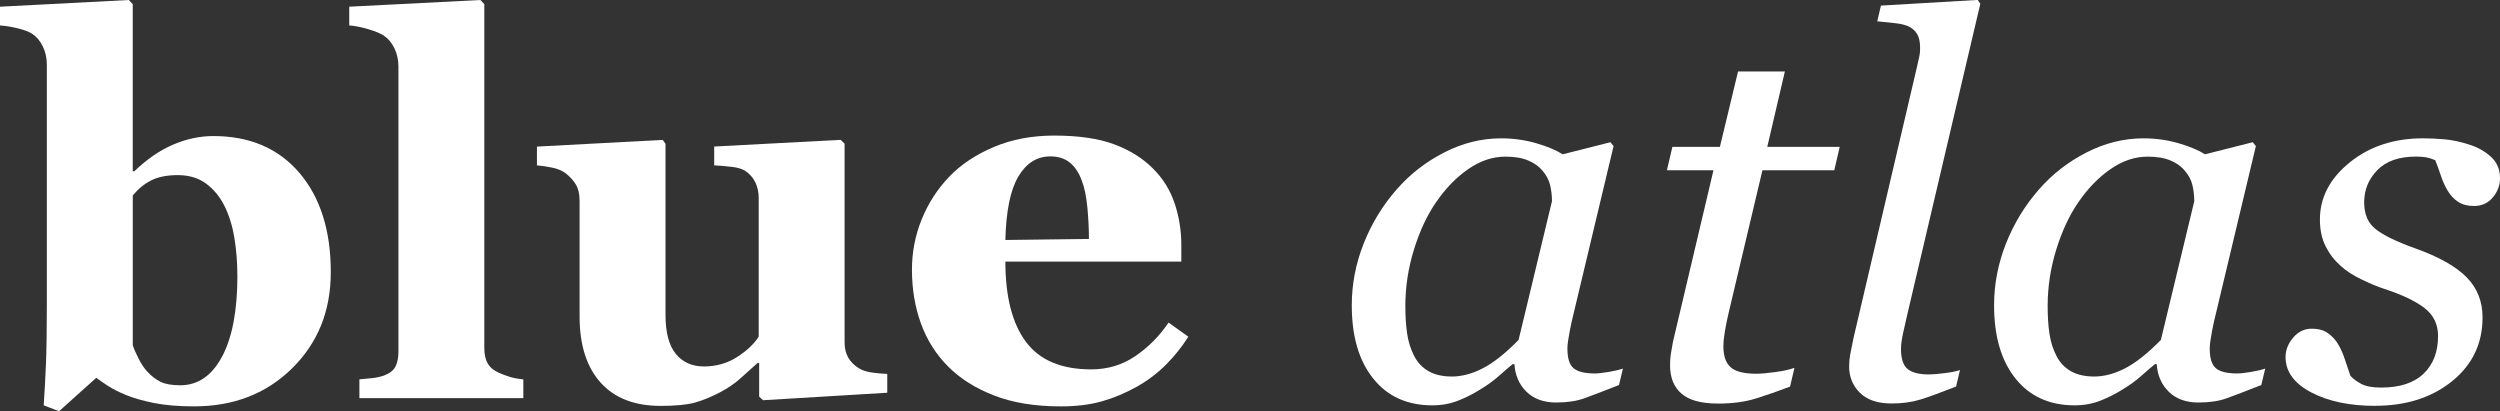 <svg width="231" height="38" viewBox="0 0 231 38" fill="none" xmlns="http://www.w3.org/2000/svg">
<rect x="0" y="0" width="231" height="38" fill="#333333" stroke="none"/>
<g id="blue atlas logoooo 2" clip-path="url(#clip0_265_200)">
<path id="Vector" d="M30.564 25.166C30.564 28.73 29.373 31.684 26.993 34.03C24.613 36.375 21.595 37.548 17.939 37.548C16.528 37.548 15.314 37.448 14.295 37.25C13.277 37.051 12.415 36.811 11.71 36.525C10.971 36.225 10.383 35.927 9.941 35.634C9.5 35.341 9.152 35.098 8.895 34.909L5.457 37.998L4.039 37.451C4.118 36.294 4.186 35.038 4.244 33.683C4.3 32.328 4.328 30.503 4.328 28.206V5.965C4.328 5.362 4.205 4.804 3.955 4.289C3.707 3.774 3.373 3.382 2.957 3.112C2.654 2.922 2.207 2.756 1.623 2.613C1.037 2.47 0.498 2.385 0 2.352V0.619L11.903 0L12.265 0.381V15.828H12.41C13.578 14.704 14.779 13.88 16.012 13.356C17.245 12.832 18.479 12.571 19.712 12.571C23.073 12.571 25.724 13.705 27.661 15.969C29.597 18.236 30.567 21.301 30.567 25.166H30.564ZM21.931 25.452C21.931 24.247 21.84 23.088 21.655 21.971C21.471 20.854 21.163 19.868 20.733 19.012C20.301 18.155 19.733 17.472 19.03 16.955C18.327 16.44 17.456 16.181 16.416 16.181C15.44 16.181 14.632 16.341 13.994 16.657C13.354 16.973 12.779 17.442 12.268 18.058V31.89C12.364 32.206 12.543 32.624 12.807 33.139C13.071 33.653 13.34 34.053 13.611 34.339C13.994 34.752 14.403 35.064 14.835 35.279C15.267 35.493 15.874 35.599 16.659 35.599C18.29 35.599 19.577 34.715 20.52 32.949C21.464 31.183 21.936 28.683 21.936 25.452H21.931Z" fill="white"/>
<path id="Vector_2" d="M48.359 36.788H33.209V35.052C33.627 35.02 34.035 34.981 34.43 34.934C34.825 34.886 35.178 34.808 35.484 34.697C36 34.508 36.35 34.233 36.537 33.877C36.722 33.522 36.815 33.049 36.815 32.462V6.131C36.815 5.528 36.691 4.97 36.441 4.455C36.194 3.94 35.86 3.548 35.444 3.278C35.124 3.072 34.638 2.874 33.989 2.685C33.339 2.495 32.767 2.385 32.27 2.352V0.619L44.388 0L44.75 0.381V32.155C44.75 32.742 44.855 33.217 45.065 33.582C45.276 33.947 45.614 34.23 46.081 34.438C46.404 34.581 46.742 34.708 47.097 34.819C47.453 34.93 47.873 35.008 48.356 35.057V36.793L48.359 36.788Z" fill="white"/>
<path id="Vector_3" d="M81.978 36.289L70.507 36.98L70.147 36.647V33.533H70.003C69.458 34.025 68.926 34.503 68.405 34.971C67.884 35.438 67.265 35.862 66.543 36.243C65.726 36.67 64.955 36.989 64.226 37.194C63.497 37.4 62.437 37.504 61.045 37.504C58.627 37.504 56.775 36.783 55.485 35.34C54.196 33.9 53.554 31.864 53.554 29.233V18.538C53.554 17.919 53.434 17.419 53.196 17.028C52.958 16.641 52.638 16.297 52.241 15.994C51.923 15.757 51.508 15.586 50.998 15.484C50.489 15.38 50.027 15.313 49.613 15.281V13.545L61.229 12.927L61.493 13.282V29.085C61.493 30.717 61.809 31.922 62.444 32.697C63.077 33.473 63.946 33.861 65.053 33.861C66.16 33.861 67.214 33.568 68.12 32.981C69.026 32.395 69.687 31.77 70.103 31.105V18.296C70.103 17.758 69.998 17.273 69.79 16.846C69.582 16.419 69.276 16.07 68.877 15.8C68.587 15.611 68.176 15.484 67.639 15.419C67.102 15.357 66.553 15.309 65.992 15.276V13.54L77.678 12.922L78.04 13.277V31.624C78.04 32.178 78.152 32.649 78.374 33.039C78.599 33.427 78.923 33.757 79.355 34.025C79.657 34.214 80.051 34.346 80.537 34.417C81.023 34.489 81.507 34.533 81.983 34.549V36.285L81.978 36.289Z" fill="white"/>
<path id="Vector_4" d="M109.801 31.107C109.24 32.01 108.563 32.862 107.768 33.663C106.974 34.464 106.073 35.147 105.063 35.719C103.989 36.322 102.903 36.776 101.805 37.086C100.707 37.395 99.444 37.55 98.019 37.55C95.645 37.55 93.597 37.217 91.875 36.553C90.151 35.888 88.729 34.992 87.608 33.868C86.487 32.744 85.648 31.416 85.094 29.888C84.541 28.36 84.265 26.701 84.265 24.909C84.265 23.294 84.567 21.745 85.167 20.263C85.767 18.781 86.622 17.463 87.727 16.306C88.818 15.182 90.191 14.27 91.852 13.573C93.51 12.876 95.367 12.527 97.418 12.527C99.663 12.527 101.506 12.797 102.95 13.335C104.393 13.873 105.587 14.619 106.533 15.57C107.446 16.472 108.112 17.539 108.528 18.767C108.943 19.995 109.154 21.283 109.154 22.629V24.173H92.898C92.898 27.421 93.531 29.893 94.797 31.587C96.064 33.284 98.077 34.131 100.833 34.131C102.34 34.131 103.695 33.723 104.898 32.908C106.101 32.093 107.126 31.059 107.976 29.805L109.803 31.112L109.801 31.107ZM100.616 22.077C100.616 21.126 100.567 20.152 100.471 19.155C100.375 18.157 100.207 17.34 99.967 16.708C99.693 15.962 99.322 15.401 98.848 15.02C98.374 14.639 97.778 14.45 97.056 14.45C95.821 14.45 94.835 15.069 94.099 16.304C93.361 17.539 92.962 19.496 92.896 22.174L100.616 22.079V22.077Z" fill="white"/>
<path id="Vector_5" d="M139.937 33.646H139.769C139.417 33.932 138.996 34.292 138.508 34.729C138.02 35.165 137.447 35.58 136.791 35.977C136.167 36.374 135.488 36.718 134.75 37.012C134.014 37.305 133.213 37.453 132.348 37.453C130.027 37.453 128.205 36.628 126.885 34.978C125.563 33.328 124.904 31.077 124.904 28.221C124.904 26.255 125.273 24.343 126.009 22.49C126.745 20.634 127.763 18.97 129.06 17.494C130.293 16.084 131.76 14.946 133.458 14.081C135.156 13.215 136.903 12.783 138.697 12.783C139.835 12.783 140.919 12.933 141.953 13.236C142.986 13.538 143.801 13.877 144.392 14.258L148.804 13.141L149.094 13.499L145.431 28.845C145.303 29.336 145.17 29.934 145.034 30.641C144.899 31.347 144.829 31.866 144.829 32.199C144.829 33.104 145.02 33.713 145.406 34.032C145.791 34.348 146.44 34.507 147.356 34.507C147.662 34.507 148.094 34.459 148.657 34.364C149.22 34.269 149.652 34.165 149.958 34.055L149.596 35.576C148.15 36.146 147.073 36.559 146.368 36.811C145.663 37.062 144.801 37.192 143.789 37.192C142.633 37.192 141.717 36.859 141.042 36.192C140.367 35.525 139.998 34.678 139.933 33.646H139.937ZM143.402 18.612C143.402 18.088 143.345 17.589 143.233 17.114C143.121 16.638 142.888 16.193 142.535 15.782C142.215 15.385 141.773 15.069 141.211 14.831C140.65 14.593 139.944 14.473 139.094 14.473C137.924 14.473 136.784 14.854 135.677 15.616C134.57 16.377 133.575 17.4 132.694 18.686C131.86 19.891 131.178 21.349 130.648 23.065C130.118 24.777 129.854 26.516 129.854 28.274C129.854 29.242 129.91 30.098 130.022 30.844C130.134 31.589 130.349 32.27 130.669 32.889C130.973 33.491 131.414 33.96 131.989 34.292C132.563 34.625 133.292 34.791 134.173 34.791C135.053 34.791 136.009 34.542 136.992 34.041C137.975 33.54 139.085 32.665 140.316 31.412L143.397 18.612H143.402Z" fill="white"/>
<path id="Vector_6" d="M158.713 37.287C157.19 37.287 156.076 36.982 155.37 36.373C154.665 35.763 154.312 34.888 154.312 33.746C154.312 33.381 154.336 33.037 154.385 32.712C154.434 32.386 154.497 32.019 154.576 31.606L158.325 15.731H154.023L154.529 13.568H158.918L160.596 6.606H164.922L163.296 13.568H169.99L169.488 15.731H162.85L159.745 28.827C159.601 29.429 159.481 30.011 159.386 30.574C159.29 31.137 159.241 31.615 159.241 32.012C159.241 32.885 159.46 33.522 159.902 33.926C160.343 34.33 161.14 34.533 162.296 34.533C162.712 34.533 163.298 34.482 164.053 34.378C164.807 34.274 165.391 34.145 165.809 33.986L165.4 35.722C164.279 36.149 163.221 36.518 162.226 36.827C161.231 37.137 160.061 37.291 158.715 37.291L158.713 37.287Z" fill="white"/>
<path id="Vector_7" d="M182.98 0.356L176.255 28.968C176.11 29.57 175.975 30.172 175.846 30.773C175.718 31.375 175.652 31.867 175.652 32.245C175.652 33.148 175.856 33.767 176.264 34.099C176.673 34.431 177.332 34.598 178.245 34.598C178.565 34.598 179.042 34.558 179.672 34.48C180.305 34.401 180.782 34.307 181.102 34.194L180.742 35.715C179.299 36.285 178.189 36.689 177.411 36.927C176.633 37.164 175.755 37.282 174.779 37.282C173.496 37.282 172.522 36.952 171.857 36.294C171.191 35.636 170.859 34.824 170.859 33.857C170.859 33.492 170.894 33.111 170.967 32.716C171.039 32.319 171.14 31.821 171.268 31.218L177.129 6.177C177.241 5.686 177.318 5.344 177.358 5.155C177.397 4.965 177.418 4.728 177.418 4.441C177.418 3.871 177.323 3.43 177.129 3.121C176.935 2.812 176.661 2.579 176.309 2.419C175.97 2.276 175.543 2.181 175.029 2.133C174.515 2.085 173.989 2.029 173.459 1.967L173.798 0.517L182.744 -0.007L182.985 0.349L182.98 0.356Z" fill="white"/>
<path id="Vector_8" d="M199.286 33.646H199.118C198.765 33.932 198.345 34.292 197.857 34.729C197.369 35.165 196.796 35.58 196.14 35.977C195.516 36.374 194.837 36.718 194.098 37.012C193.363 37.305 192.562 37.453 191.697 37.453C189.375 37.453 187.553 36.628 186.234 34.978C184.912 33.328 184.253 31.077 184.253 28.221C184.253 26.255 184.622 24.343 185.358 22.49C186.094 20.634 187.112 18.97 188.408 17.494C189.642 16.084 191.109 14.946 192.807 14.081C194.505 13.215 196.252 12.783 198.046 12.783C199.184 12.783 200.267 12.933 201.302 13.236C202.335 13.538 203.15 13.877 203.741 14.258L208.153 13.141L208.443 13.499L204.78 28.845C204.652 29.336 204.519 29.934 204.383 30.641C204.248 31.347 204.178 31.866 204.178 32.199C204.178 33.104 204.369 33.713 204.755 34.032C205.14 34.348 205.789 34.507 206.705 34.507C207.011 34.507 207.443 34.459 208.006 34.364C208.569 34.269 209.001 34.165 209.307 34.055L208.945 35.576C207.499 36.146 206.422 36.559 205.717 36.811C205.012 37.062 204.15 37.192 203.138 37.192C201.982 37.192 201.066 36.859 200.391 36.192C199.716 35.525 199.347 34.678 199.282 33.646H199.286ZM202.75 18.612C202.75 18.088 202.694 17.589 202.582 17.114C202.47 16.638 202.237 16.193 201.884 15.782C201.564 15.385 201.122 15.069 200.559 14.831C199.999 14.593 199.293 14.473 198.443 14.473C197.273 14.473 196.133 14.854 195.026 15.616C193.919 16.377 192.924 17.4 192.043 18.686C191.209 19.891 190.527 21.349 189.997 23.065C189.467 24.777 189.203 26.516 189.203 28.274C189.203 29.242 189.259 30.098 189.371 30.844C189.483 31.589 189.698 32.27 190.018 32.889C190.321 33.491 190.763 33.96 191.338 34.292C191.912 34.625 192.641 34.791 193.522 34.791C194.402 34.791 195.358 34.542 196.341 34.041C197.324 33.54 198.434 32.665 199.665 31.412L202.746 18.612H202.75Z" fill="white"/>
<path id="Vector_9" d="M219.482 37.501C217.109 37.501 215.133 37.086 213.554 36.255C211.975 35.424 211.185 34.334 211.185 32.986C211.185 32.354 211.416 31.758 211.884 31.204C212.348 30.65 212.918 30.373 213.591 30.373C214.264 30.373 214.75 30.521 215.142 30.812C215.534 31.105 215.843 31.449 216.067 31.846C216.308 32.259 216.52 32.748 216.705 33.319C216.889 33.889 217.046 34.357 217.174 34.72C217.415 34.99 217.746 35.239 218.172 35.468C218.597 35.699 219.209 35.812 220.012 35.812C221.743 35.812 223.053 35.382 223.943 34.526C224.833 33.667 225.277 32.508 225.277 31.047C225.277 29.969 224.859 29.108 224.028 28.464C223.194 27.822 221.951 27.229 220.3 26.689C219.706 26.5 219.008 26.209 218.207 25.821C217.405 25.433 216.763 25.015 216.282 24.57C215.705 24.062 215.24 23.46 214.887 22.76C214.535 22.061 214.36 21.237 214.36 20.283C214.36 18.252 215.278 16.493 217.113 15.009C218.949 13.524 221.206 12.781 223.883 12.781C224.509 12.781 225.181 12.814 225.903 12.876C226.625 12.938 227.419 13.114 228.283 13.4C229.036 13.654 229.678 14.03 230.208 14.529C230.736 15.027 231.002 15.674 231.002 16.465C231.002 17.116 230.783 17.705 230.341 18.236C229.9 18.767 229.318 19.032 228.599 19.032C228.005 19.032 227.517 18.905 227.132 18.651C226.746 18.398 226.426 18.058 226.17 17.629C225.913 17.202 225.705 16.742 225.544 16.251C225.382 15.759 225.207 15.277 225.016 14.801C224.712 14.674 224.439 14.586 224.198 14.54C223.957 14.494 223.637 14.469 223.236 14.469C221.664 14.469 220.475 14.886 219.664 15.72C218.854 16.553 218.45 17.543 218.45 18.686C218.45 19.829 218.814 20.634 219.543 21.198C220.272 21.761 221.479 22.345 223.161 22.947C225.34 23.725 226.924 24.614 227.91 25.613C228.895 26.613 229.388 27.852 229.388 29.328C229.388 31.74 228.452 33.704 226.576 35.221C224.7 36.737 222.334 37.494 219.482 37.494V37.501Z" fill="white"/>
</g>
<defs>
<clipPath id="clip0_265_200">
<rect width="231" height="38" fill="white"/>
</clipPath>
</defs>
</svg>
